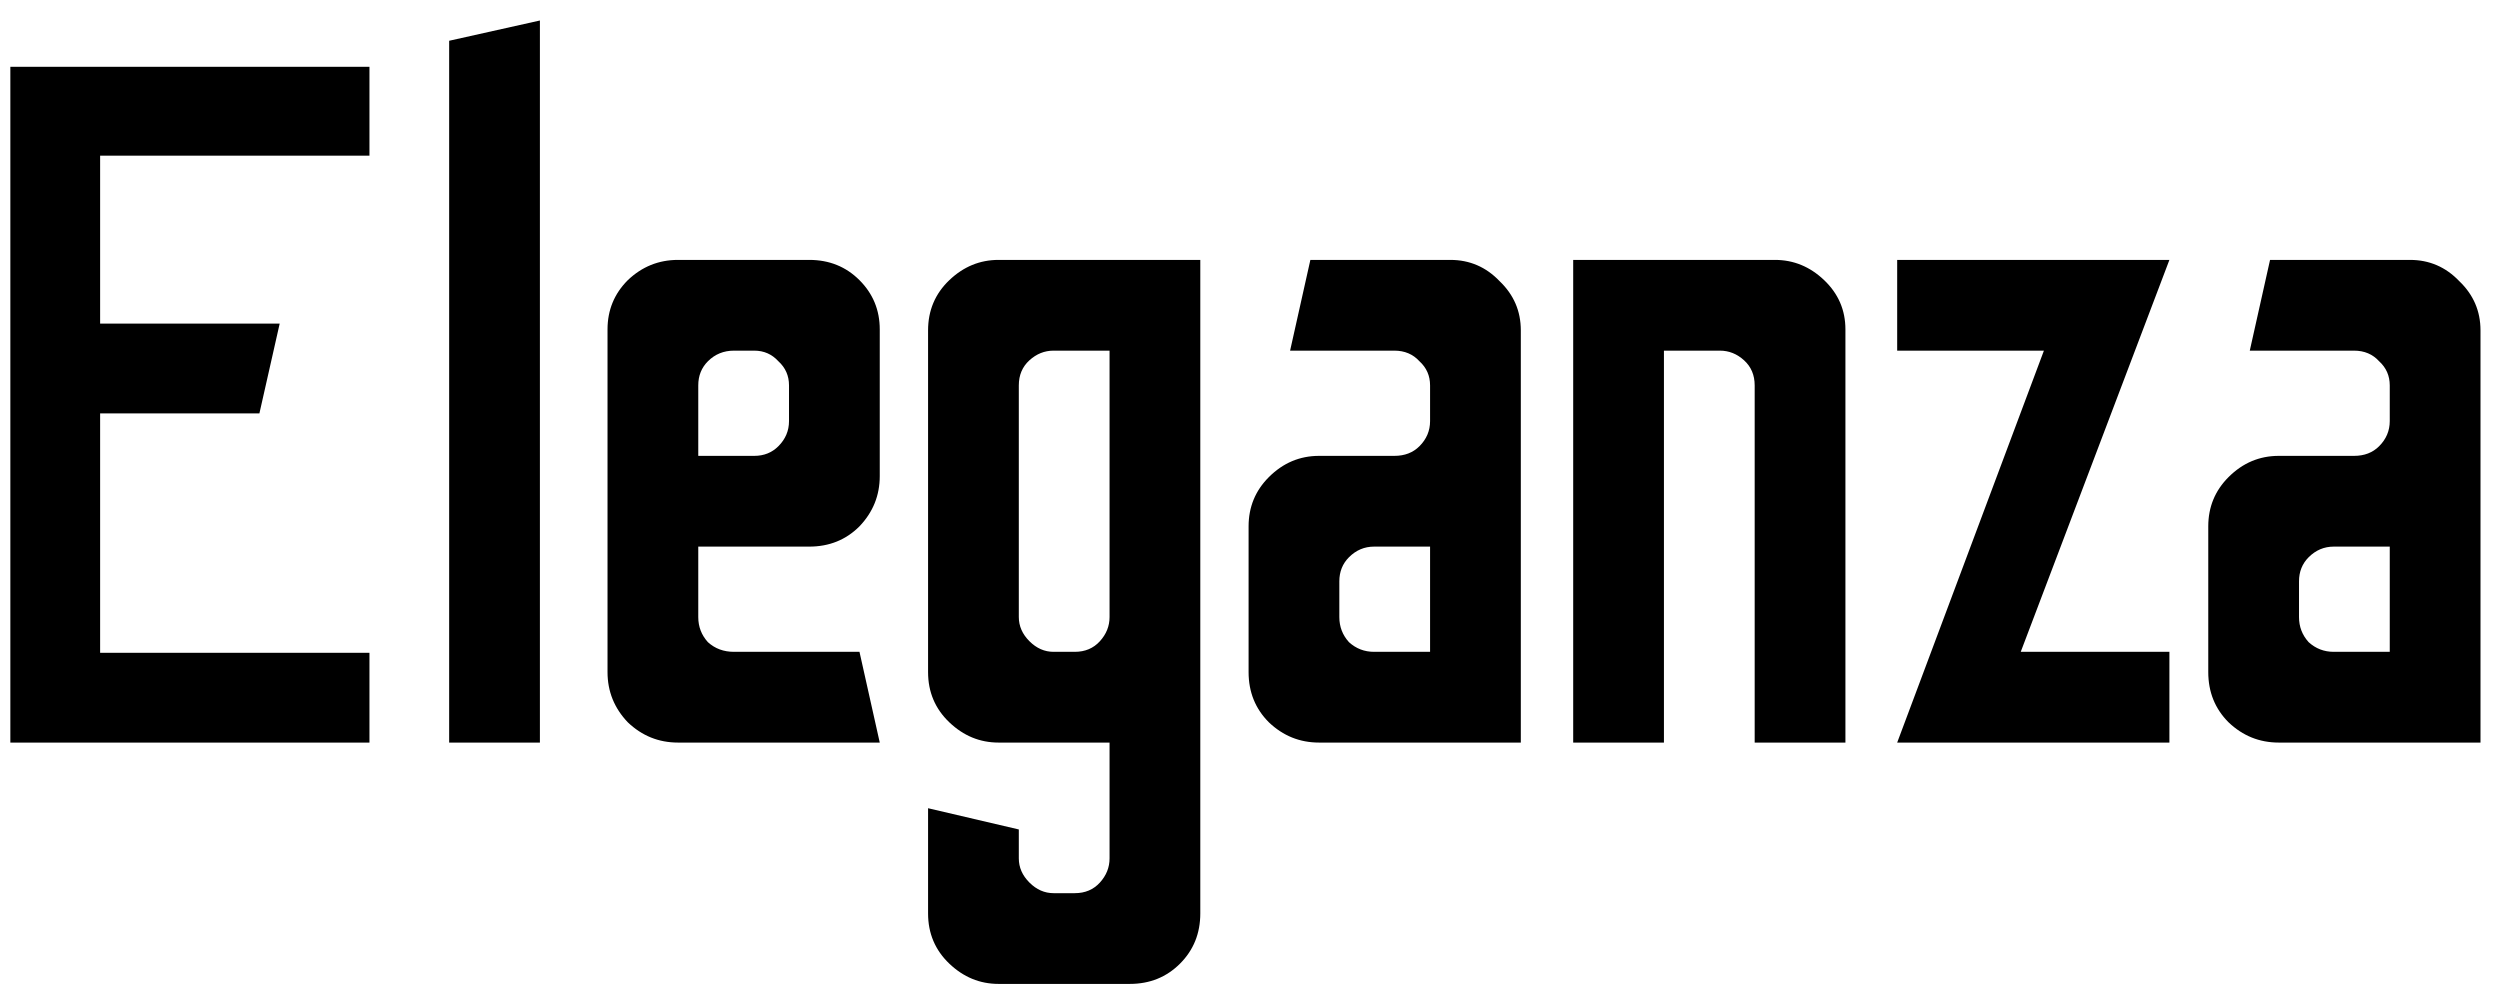<svg xmlns="http://www.w3.org/2000/svg" width="101" height="40" viewBox="0 0 101 40" fill="none"><path d="M0.418 30V2.7H14.926V6.288H4.045V13.074H11.299L10.48 16.701H4.045V26.373H14.926V30H0.418ZM18.146 30V1.647L21.812 0.828V30H18.146ZM27.391 30C26.611 30 25.935 29.727 25.363 29.181C24.817 28.609 24.544 27.933 24.544 27.153V13.308C24.544 12.528 24.817 11.865 25.363 11.319C25.935 10.773 26.611 10.5 27.391 10.5H32.695C33.501 10.5 34.177 10.773 34.723 11.319C35.269 11.865 35.542 12.528 35.542 13.308V19.236C35.542 20.016 35.269 20.692 34.723 21.264C34.177 21.81 33.501 22.083 32.695 22.083H28.21V24.93C28.21 25.32 28.34 25.658 28.6 25.944C28.886 26.204 29.237 26.334 29.653 26.334H34.723L35.542 30H27.391ZM28.21 18.417H30.472C30.862 18.417 31.187 18.287 31.447 18.027C31.733 17.741 31.876 17.403 31.876 17.013V15.57C31.876 15.18 31.733 14.855 31.447 14.595C31.187 14.309 30.862 14.166 30.472 14.166H29.653C29.237 14.166 28.886 14.309 28.6 14.595C28.34 14.855 28.21 15.18 28.21 15.57V18.417ZM40.341 39.75C39.587 39.75 38.924 39.477 38.352 38.931C37.78 38.385 37.494 37.709 37.494 36.903V32.652L41.16 33.51V34.68C41.16 35.044 41.303 35.369 41.589 35.655C41.875 35.941 42.2 36.084 42.564 36.084H43.422C43.838 36.084 44.176 35.941 44.436 35.655C44.696 35.369 44.826 35.044 44.826 34.68V30H40.341C39.587 30 38.924 29.727 38.352 29.181C37.78 28.635 37.494 27.959 37.494 27.153V13.347C37.494 12.541 37.78 11.865 38.352 11.319C38.924 10.773 39.587 10.5 40.341 10.5H48.492V36.903C48.492 37.709 48.219 38.385 47.673 38.931C47.127 39.477 46.451 39.75 45.645 39.75H40.341ZM42.564 26.334H43.422C43.838 26.334 44.176 26.191 44.436 25.905C44.696 25.619 44.826 25.294 44.826 24.93V14.166H42.564C42.2 14.166 41.875 14.296 41.589 14.556C41.303 14.816 41.16 15.154 41.16 15.57V24.93C41.16 25.294 41.303 25.619 41.589 25.905C41.875 26.191 42.2 26.334 42.564 26.334ZM53.29 30C52.51 30 51.834 29.727 51.262 29.181C50.716 28.635 50.443 27.959 50.443 27.153V21.264C50.443 20.484 50.716 19.821 51.262 19.275C51.834 18.703 52.51 18.417 53.29 18.417H56.332C56.748 18.417 57.086 18.287 57.346 18.027C57.632 17.741 57.775 17.403 57.775 17.013V15.57C57.775 15.18 57.632 14.855 57.346 14.595C57.086 14.309 56.748 14.166 56.332 14.166H52.12L52.939 10.5H58.594C59.374 10.5 60.037 10.786 60.583 11.358C61.155 11.904 61.441 12.567 61.441 13.347V30H53.29ZM55.513 26.334H57.775V22.083H55.513C55.123 22.083 54.785 22.226 54.499 22.512C54.239 22.772 54.109 23.097 54.109 23.487V24.93C54.109 25.32 54.239 25.658 54.499 25.944C54.785 26.204 55.123 26.334 55.513 26.334ZM63.557 30V10.5H71.708C72.462 10.5 73.125 10.773 73.697 11.319C74.269 11.865 74.555 12.528 74.555 13.308V30H70.889V15.57C70.889 15.154 70.746 14.816 70.46 14.556C70.174 14.296 69.849 14.166 69.485 14.166H67.223V30H63.557ZM76.646 30L82.574 14.166H76.646V10.5H87.644L81.638 26.334H87.644V30H76.646ZM92.061 30C91.281 30 90.605 29.727 90.033 29.181C89.487 28.635 89.214 27.959 89.214 27.153V21.264C89.214 20.484 89.487 19.821 90.033 19.275C90.605 18.703 91.281 18.417 92.061 18.417H95.103C95.519 18.417 95.857 18.287 96.117 18.027C96.403 17.741 96.546 17.403 96.546 17.013V15.57C96.546 15.18 96.403 14.855 96.117 14.595C95.857 14.309 95.519 14.166 95.103 14.166H90.891L91.71 10.5H97.365C98.145 10.5 98.808 10.786 99.354 11.358C99.926 11.904 100.212 12.567 100.212 13.347V30H92.061ZM94.284 26.334H96.546V22.083H94.284C93.894 22.083 93.556 22.226 93.27 22.512C93.01 22.772 92.88 23.097 92.88 23.487V24.93C92.88 25.32 93.01 25.658 93.27 25.944C93.556 26.204 93.894 26.334 94.284 26.334Z" fill="black"></path></svg>